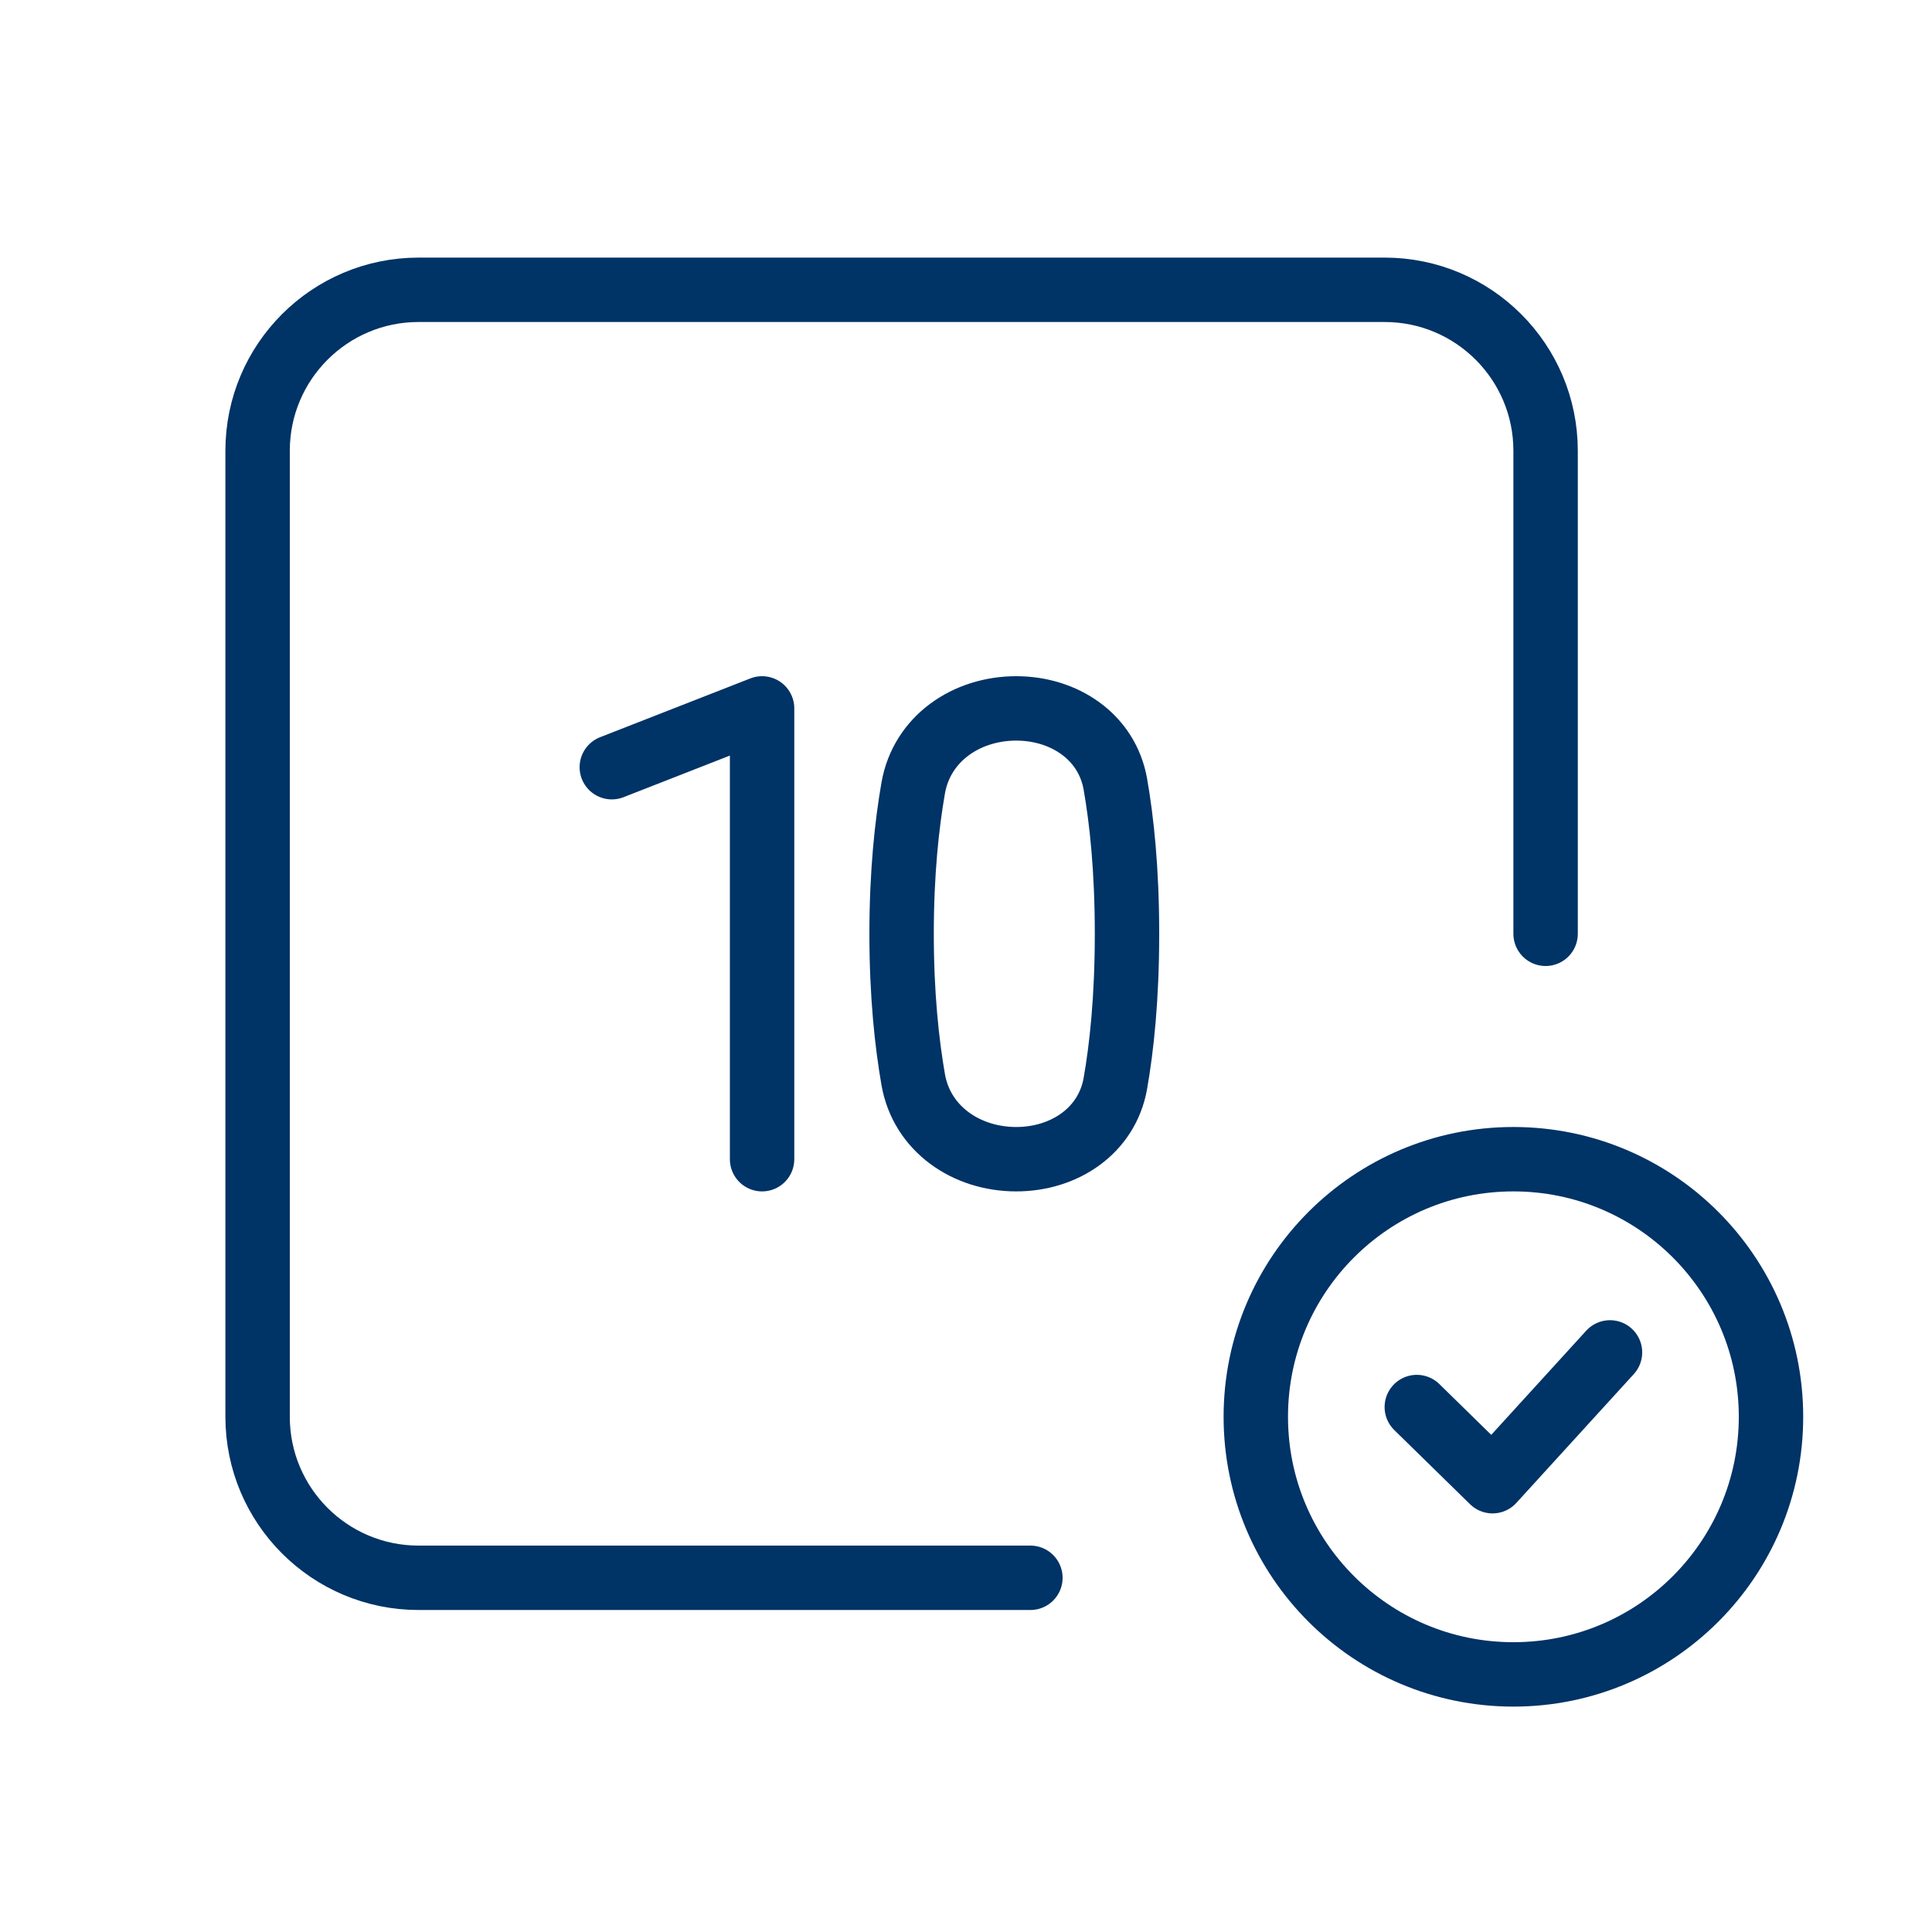 <svg width="60" height="60" viewBox="0 0 60 60" fill="none" xmlns="http://www.w3.org/2000/svg">
<circle cx="47" cy="44" r="8" stroke="#003366" stroke-width="2" stroke-linecap="round" stroke-linejoin="round"/>
<path d="M44 43.697L46.353 46L50 42" stroke="#003366" stroke-width="2" stroke-linecap="round" stroke-linejoin="round"/>
<path d="M32 49H13C10.239 49 8 46.761 8 44V14C8 11.239 10.239 9 13 9H43C45.761 9 48 11.239 48 14V29" stroke="#003366" stroke-width="2" stroke-linecap="round" stroke-linejoin="round"/>
<path d="M19 23.826L23.667 22V36" stroke="#003366" stroke-width="2" stroke-linecap="round" stroke-linejoin="round"/>
<path d="M28.36 24.475C28.626 22.944 30.007 22 31.56 22V22C33.052 22 34.378 22.881 34.638 24.349C34.834 25.462 35 26.995 35 29C35 31.005 34.834 32.538 34.638 33.651C34.378 35.119 33.052 36 31.56 36V36C30.007 36 28.626 35.056 28.36 33.525C28.164 32.4 28 30.892 28 29C28 27.108 28.164 25.6 28.36 24.475Z" stroke="#003366" stroke-width="2" stroke-linecap="round" stroke-linejoin="round"/>
</svg>
